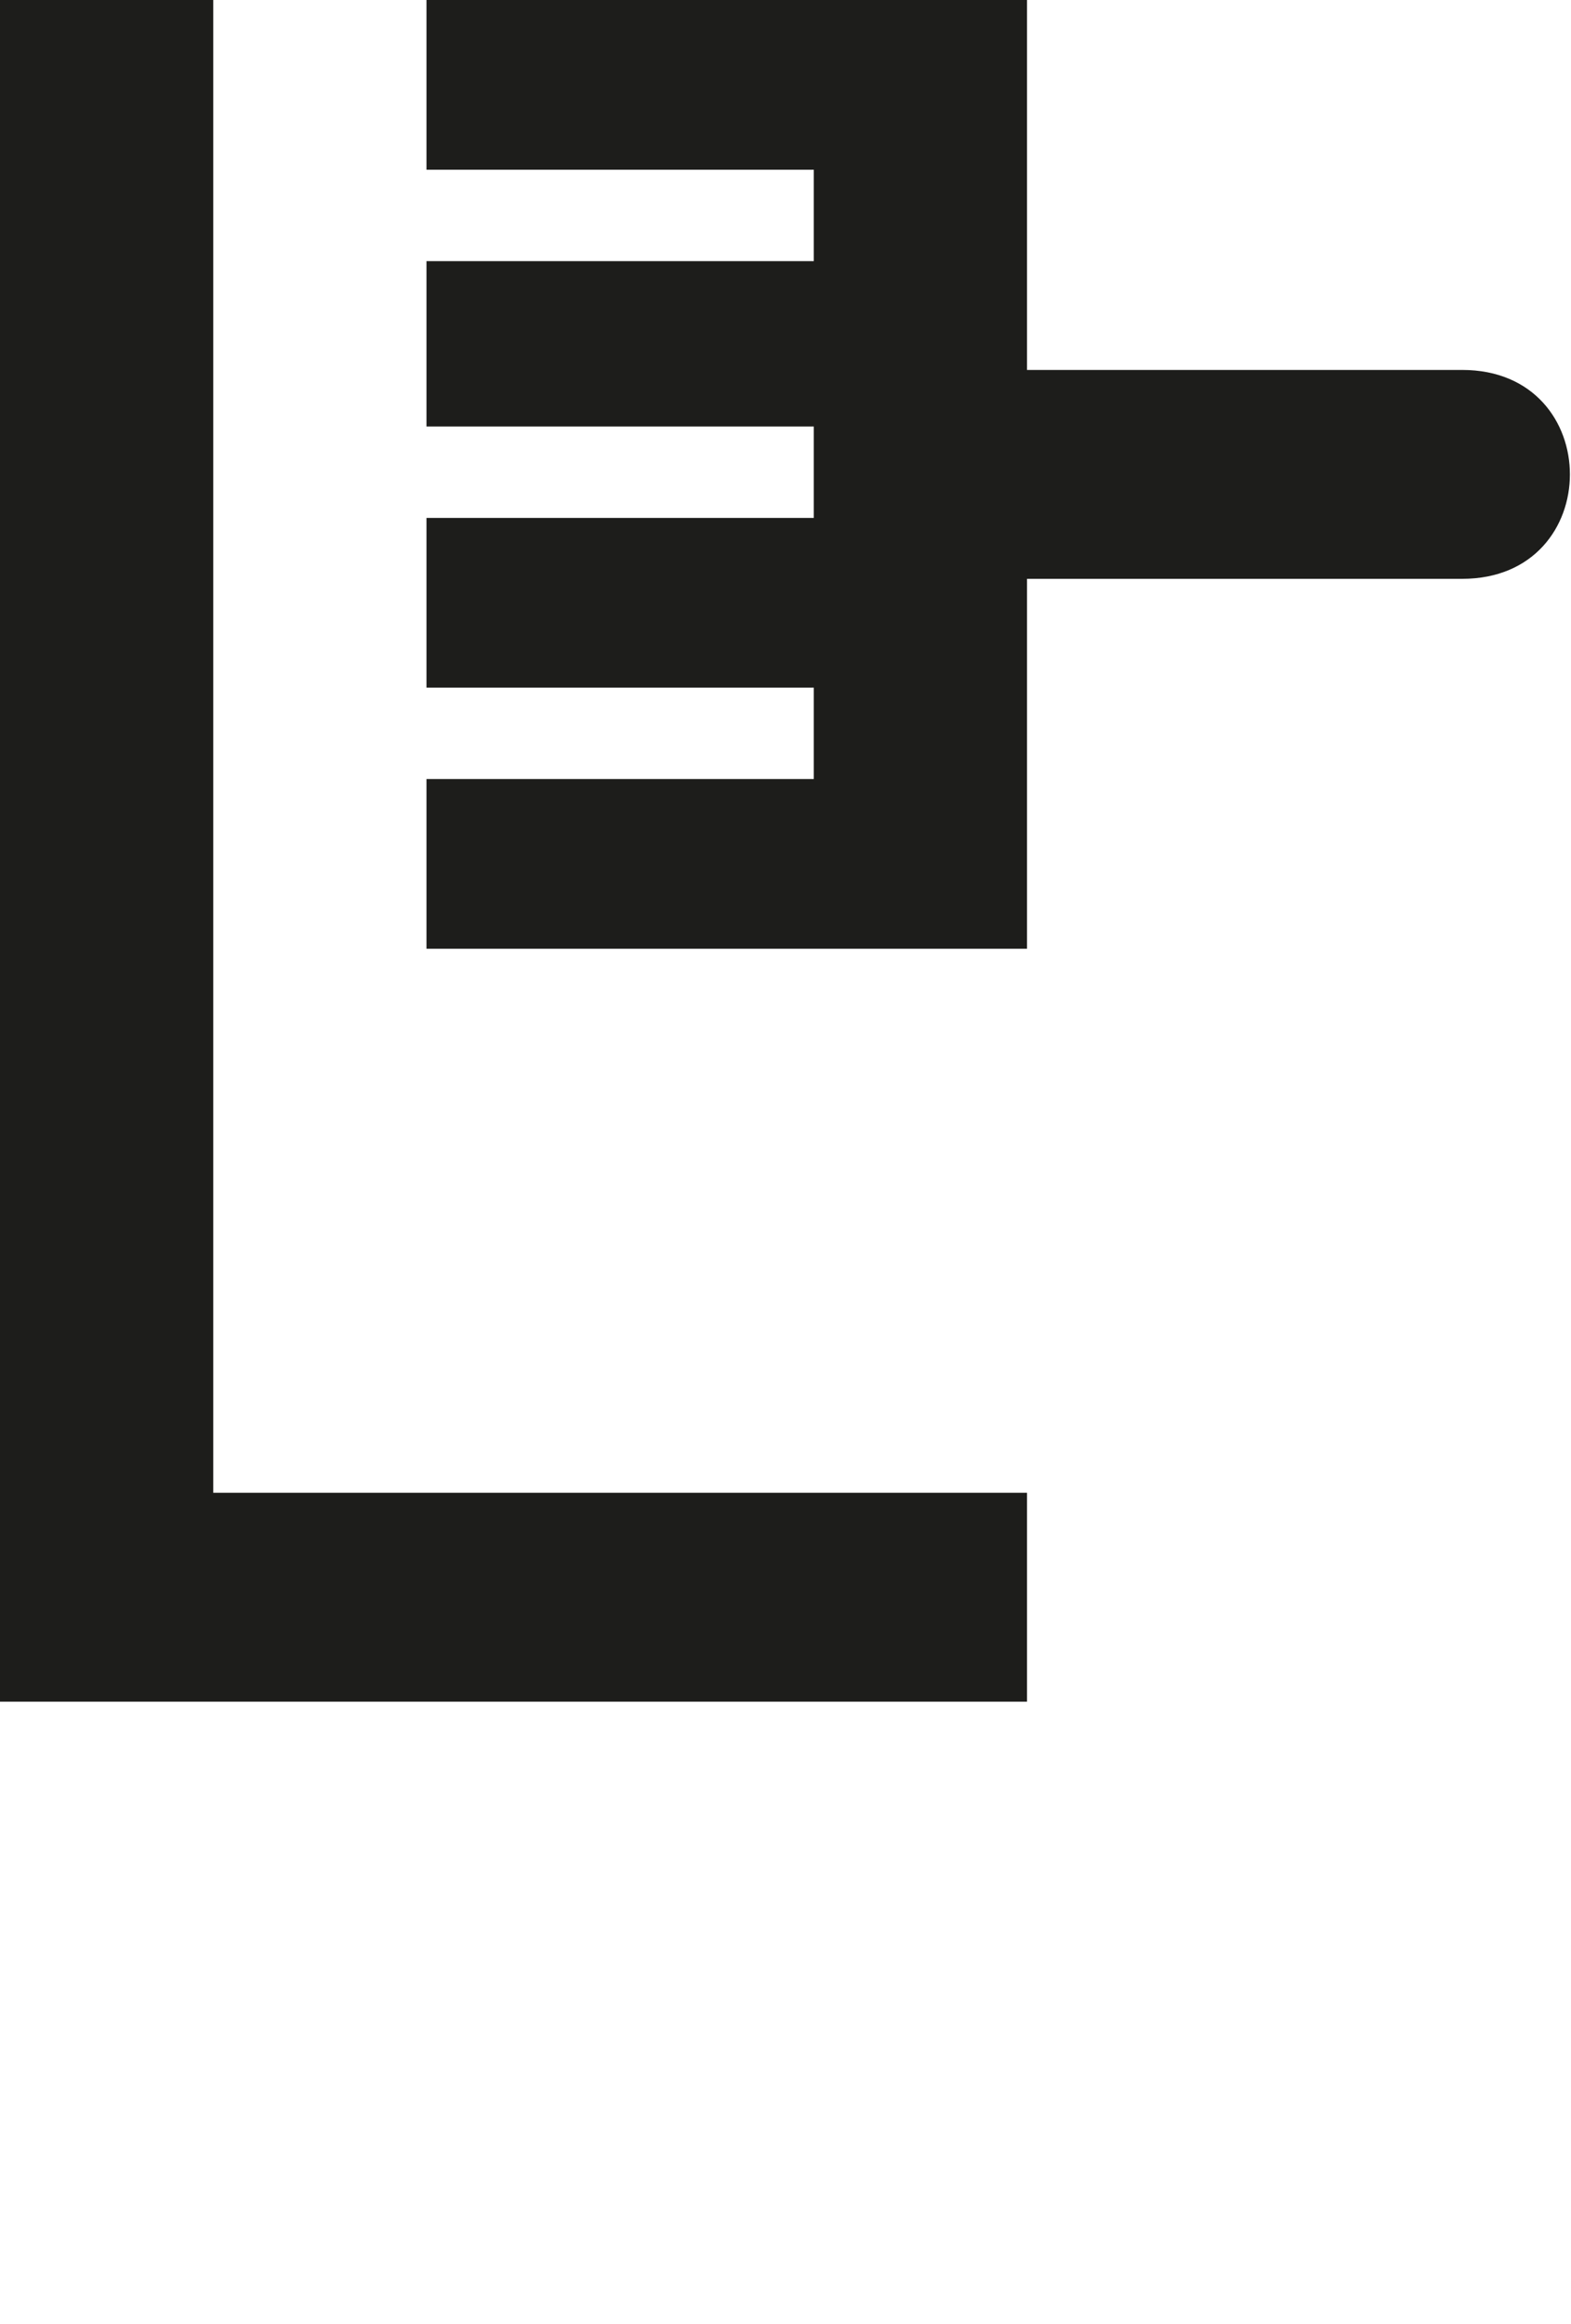 <?xml version="1.0" encoding="utf-8"?>
<!-- Generator: Adobe Illustrator 25.2.3, SVG Export Plug-In . SVG Version: 6.00 Build 0)  -->
<svg version="1.1" id="Capa_1" xmlns="http://www.w3.org/2000/svg" xmlns:xlink="http://www.w3.org/1999/xlink" x="0px" y="0px"
	 viewBox="0 0 36.1 53.4" style="enable-background:new 0 0 36.1 53.4;" xml:space="preserve">
<style type="text/css">
	.st0{fill-rule:evenodd;clip-rule:evenodd;}
	.st1{fill:#1D1E1C;}
	.st2{fill:#1D1D1B;}
	.st3{fill-rule:evenodd;clip-rule:evenodd;fill:#1D1D1B;}
	.st4{clip-path:url(#SVGID_2_);fill:#1D1D1B;}
	.st5{fill:#231D1E;}
	.st6{fill:#211B1C;}
</style>
<path class="st2" d="M4.9,0v34.3l18.7,0v4.8H0V0H4.9z M33.6,13.3h-10l0,8.5H9.8v-3.9l8.9,0v-2.1H9.8v-3.9h8.9V9.8H9.8V6h8.9V3.9H9.8
	V0h13.8l0,8.5h10C36.9,8.5,36.9,13.3,33.6,13.3z"/>
</svg>
